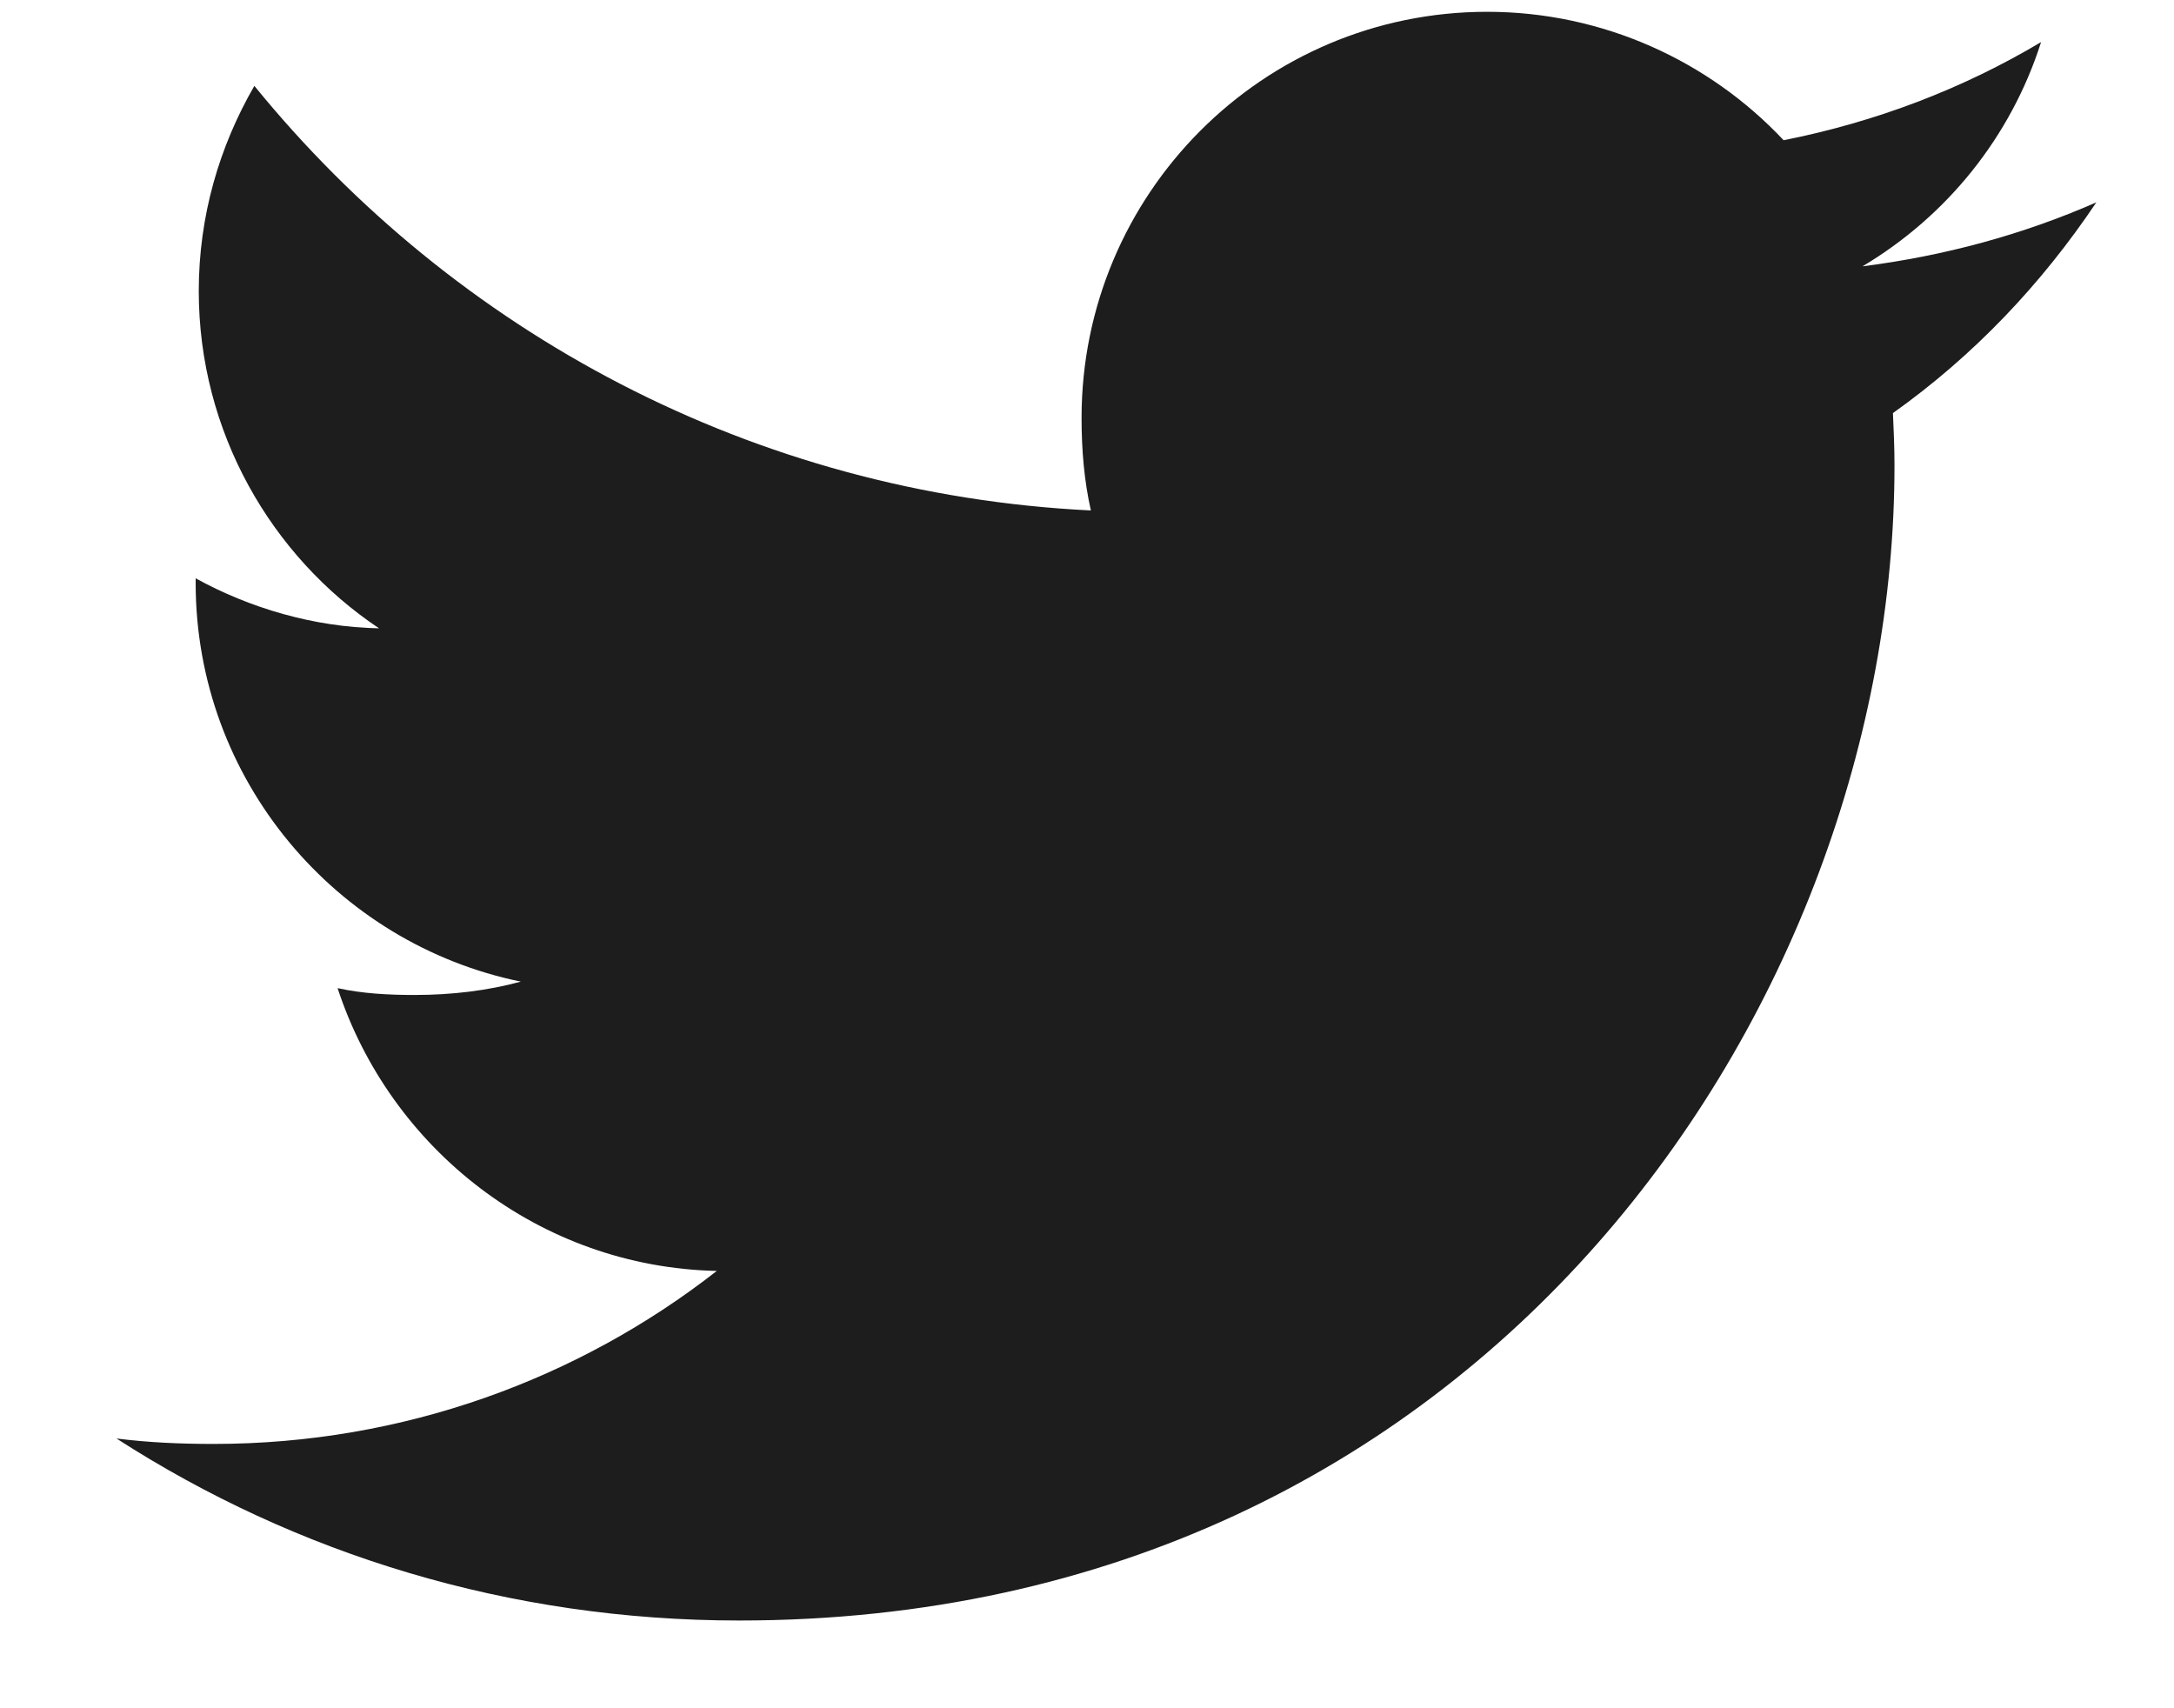 <svg width="14" height="11" viewBox="0 0 14 11" fill="none" xmlns="http://www.w3.org/2000/svg">
<path d="M13.5 1.303C13.026 1.511 12.521 1.648 11.994 1.715C12.536 1.392 12.949 0.883 13.144 0.271C12.639 0.572 12.081 0.785 11.486 0.903C11.007 0.393 10.323 0.076 9.577 0.076C8.13 0.076 6.965 1.251 6.965 2.691C6.965 2.898 6.982 3.097 7.025 3.287C4.852 3.181 2.929 2.139 1.638 0.553C1.412 0.944 1.28 1.392 1.28 1.874C1.28 2.779 1.746 3.582 2.441 4.046C2.021 4.038 1.609 3.916 1.26 3.724C1.26 3.732 1.26 3.743 1.26 3.753C1.26 5.023 2.166 6.078 3.354 6.321C3.141 6.379 2.91 6.407 2.669 6.407C2.502 6.407 2.333 6.398 2.174 6.363C2.513 7.398 3.474 8.159 4.616 8.184C3.727 8.879 2.598 9.298 1.376 9.298C1.161 9.298 0.956 9.289 0.75 9.263C1.908 10.009 3.28 10.435 4.76 10.435C9.57 10.435 12.2 6.451 12.2 2.998C12.2 2.882 12.195 2.77 12.19 2.66C12.709 2.291 13.145 1.832 13.5 1.303Z" fill="#1D1D1D"/>
</svg>
